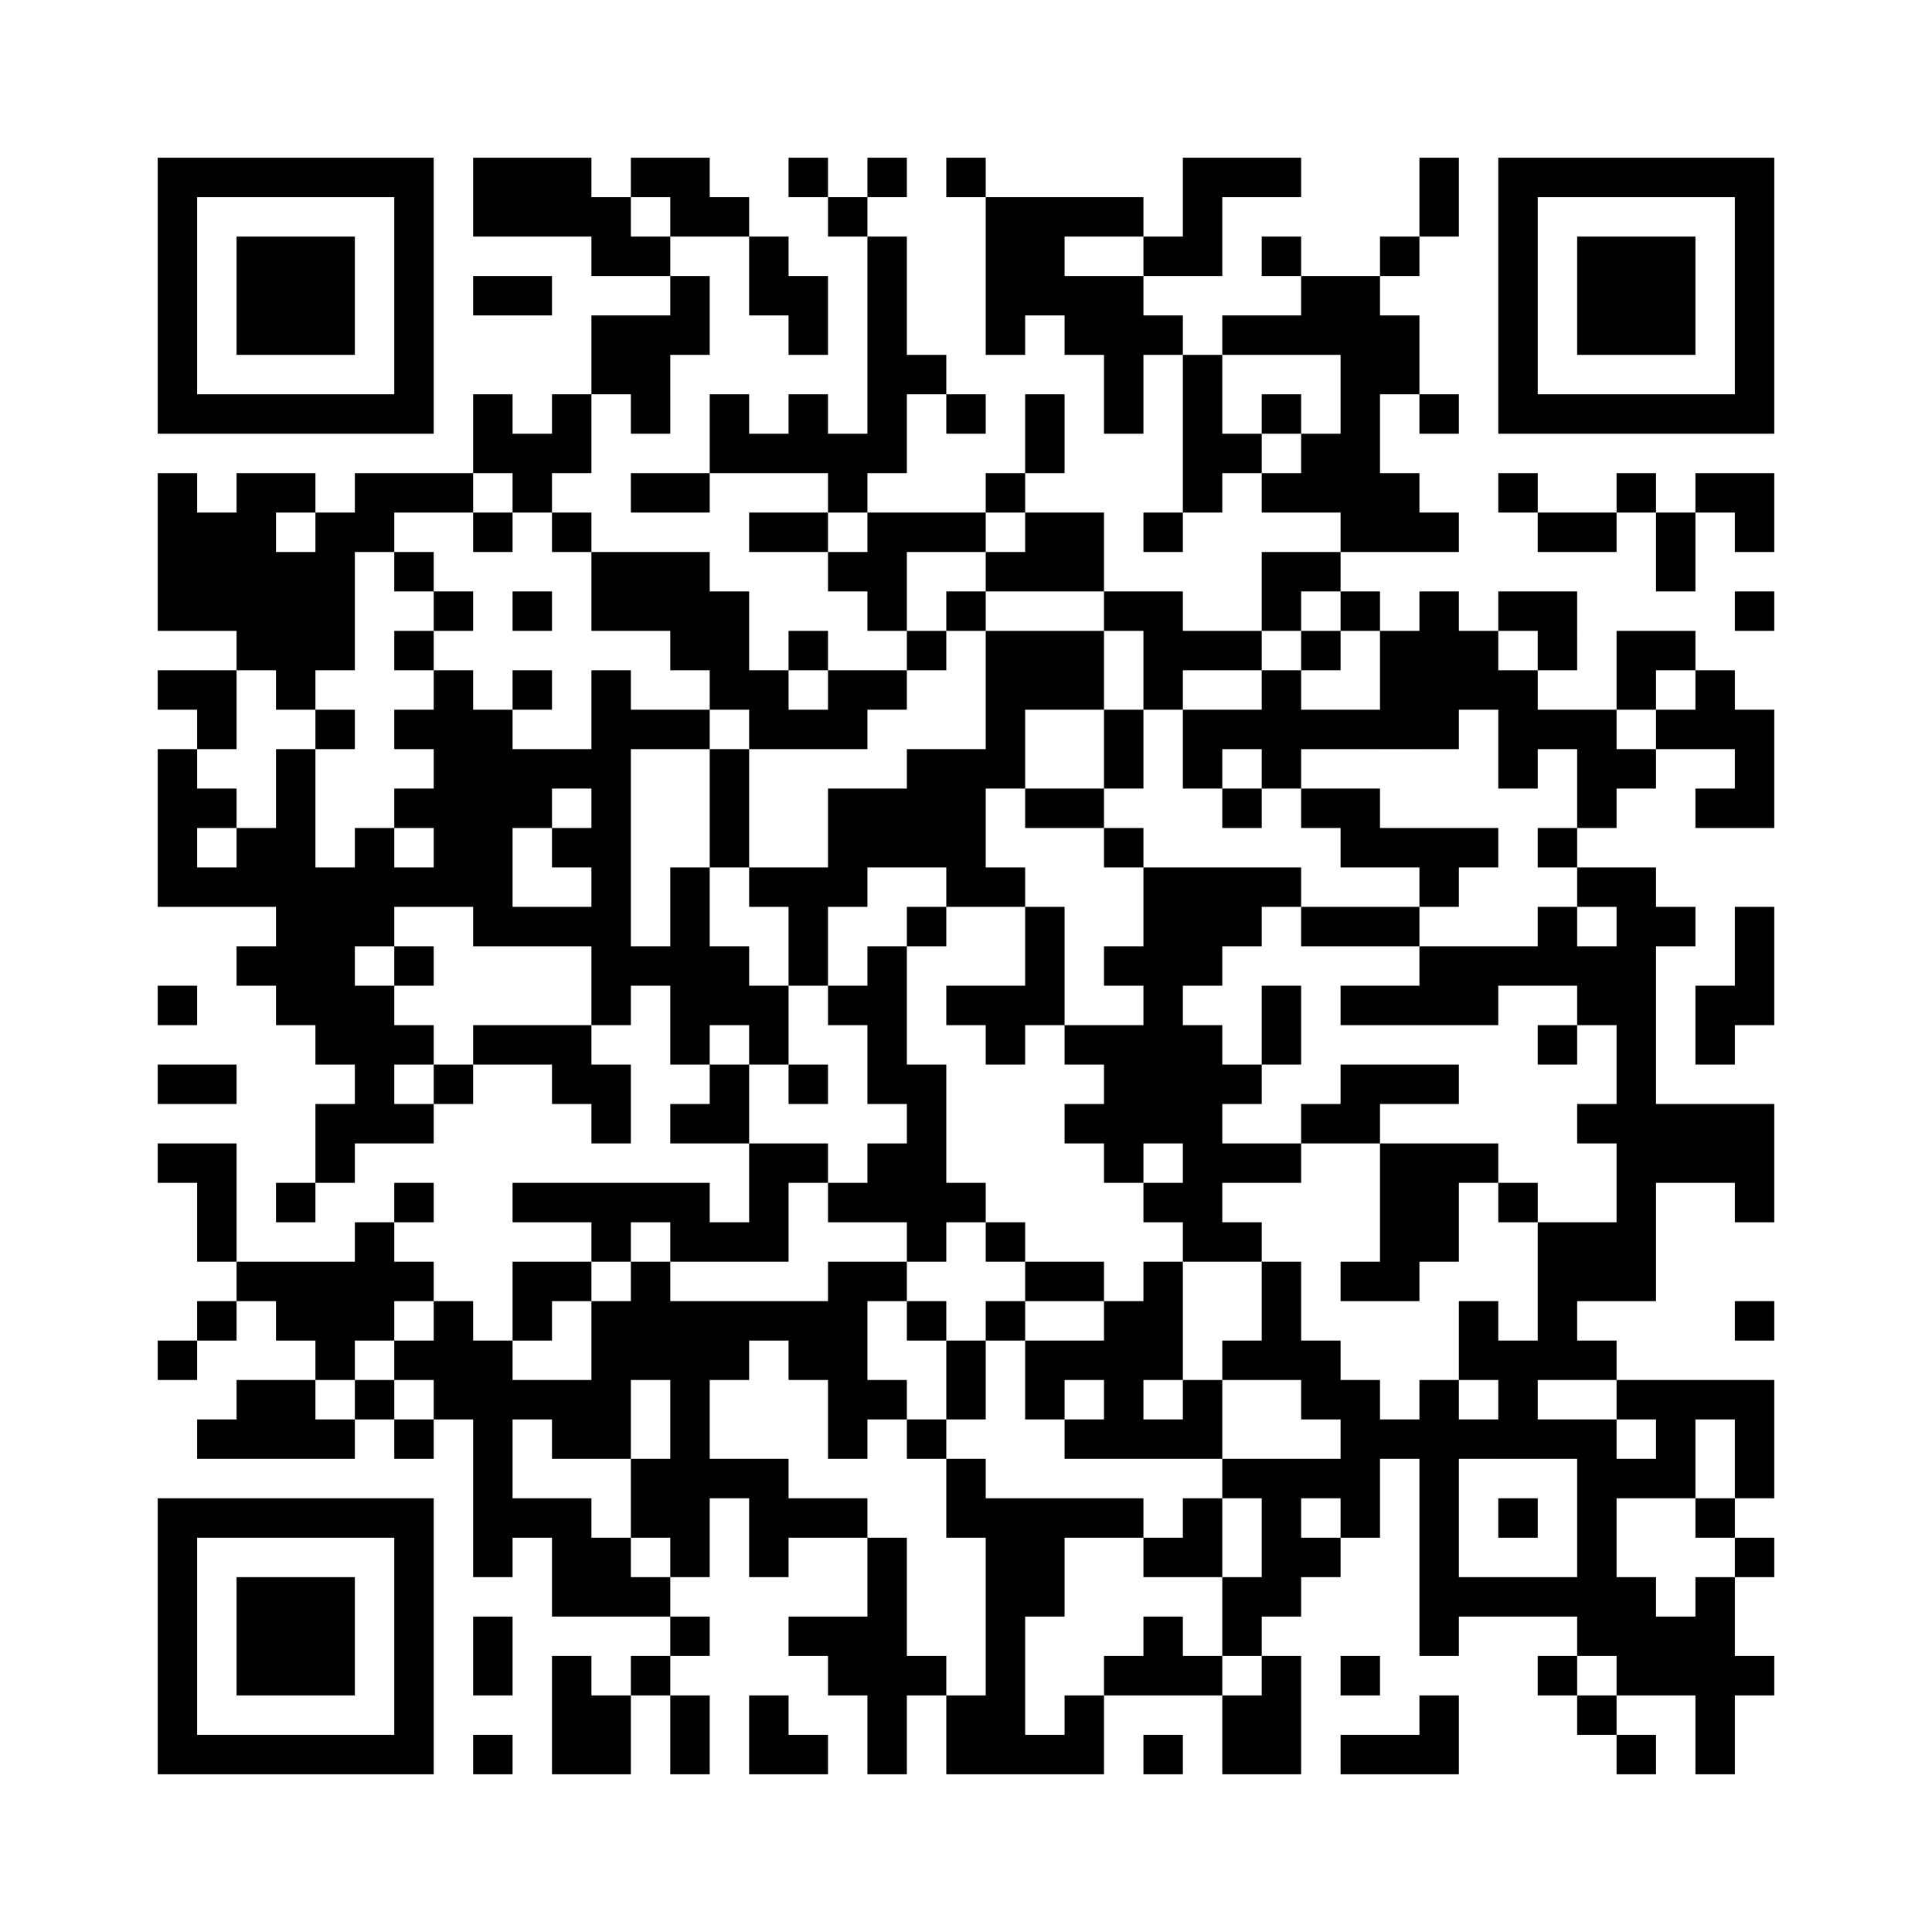 ﻿<?xml version="1.0" encoding="UTF-8"?>
<!DOCTYPE svg PUBLIC "-//W3C//DTD SVG 1.1//EN" "http://www.w3.org/Graphics/SVG/1.1/DTD/svg11.dtd">
<svg xmlns="http://www.w3.org/2000/svg" version="1.1" viewBox="0 0 49 49" stroke="none">
	<rect width="100%" height="100%" fill="#ffffff"/>
	<path d="M4,4h7v1h-7z M12,4h3v2h-3z M16,4h2v1h-2z M20,4h1v1h-1z M22,4h1v1h-1z M24,4h1v1h-1z M30,4h3v1h-3z M36,4h1v2h-1z M38,4h7v1h-7z M4,5h1v6h-1z M10,5h1v6h-1z M15,5h1v2h-1z M17,5h2v1h-2z M21,5h1v1h-1z M25,5h2v3h-2z M27,5h2v1h-2z M30,5h1v2h-1z M38,5h1v6h-1z M44,5h1v6h-1z M6,6h3v3h-3z M16,6h1v1h-1z M19,6h1v2h-1z M22,6h1v6h-1z M29,6h1v1h-1z M32,6h1v1h-1z M35,6h1v1h-1z M40,6h3v3h-3z M12,7h2v1h-2z M17,7h1v2h-1z M20,7h1v2h-1z M27,7h2v2h-2z M33,7h2v2h-2z M15,8h2v2h-2z M25,8h1v1h-1z M29,8h1v1h-1z M31,8h2v1h-2z M35,8h1v2h-1z M23,9h1v1h-1z M28,9h1v2h-1z M30,9h1v4h-1z M34,9h1v5h-1z M5,10h5v1h-5z M12,10h1v2h-1z M14,10h1v2h-1z M16,10h1v1h-1z M18,10h1v2h-1z M20,10h1v2h-1z M24,10h1v1h-1z M26,10h1v2h-1z M32,10h1v1h-1z M36,10h1v1h-1z M39,10h5v1h-5z M13,11h1v2h-1z M19,11h1v1h-1z M21,11h1v2h-1z M31,11h1v1h-1z M33,11h1v2h-1z M4,12h1v4h-1z M6,12h1v5h-1z M7,12h1v1h-1z M9,12h3v1h-3z M16,12h2v1h-2z M25,12h1v1h-1z M32,12h1v1h-1z M35,12h1v2h-1z M38,12h1v1h-1z M41,12h1v1h-1z M43,12h2v1h-2z M5,13h1v3h-1z M8,13h1v4h-1z M9,13h1v1h-1z M12,13h1v1h-1z M14,13h1v1h-1z M19,13h2v1h-2z M22,13h3v1h-3z M26,13h2v2h-2z M29,13h1v1h-1z M36,13h1v1h-1z M39,13h2v1h-2z M42,13h1v2h-1z M44,13h1v1h-1z M7,14h1v4h-1z M10,14h1v1h-1z M15,14h3v2h-3z M21,14h2v1h-2z M25,14h1v1h-1z M32,14h2v1h-2z M11,15h1v1h-1z M13,15h1v1h-1z M18,15h1v3h-1z M22,15h1v1h-1z M24,15h1v1h-1z M28,15h2v1h-2z M32,15h1v1h-1z M34,15h1v1h-1z M36,15h1v4h-1z M38,15h2v1h-2z M44,15h1v1h-1z M10,16h1v1h-1z M17,16h1v1h-1z M20,16h1v1h-1z M23,16h1v1h-1z M25,16h3v2h-3z M29,16h3v1h-3z M33,16h1v1h-1z M35,16h1v3h-1z M37,16h1v2h-1z M39,16h1v1h-1z M41,16h2v1h-2z M4,17h2v1h-2z M11,17h1v6h-1z M13,17h1v1h-1z M15,17h1v9h-1z M19,17h1v2h-1z M21,17h2v1h-2z M29,17h1v1h-1z M32,17h1v3h-1z M38,17h1v3h-1z M41,17h1v1h-1z M43,17h1v2h-1z M5,18h1v1h-1z M8,18h1v1h-1z M10,18h1v1h-1z M12,18h1v6h-1z M16,18h2v1h-2z M20,18h2v1h-2z M25,18h1v2h-1z M28,18h1v2h-1z M30,18h2v1h-2z M33,18h2v1h-2z M39,18h2v1h-2z M42,18h1v1h-1z M44,18h1v3h-1z M4,19h1v4h-1z M7,19h1v7h-1z M13,19h2v1h-2z M18,19h1v3h-1z M23,19h2v3h-2z M30,19h1v1h-1z M40,19h2v1h-2z M5,20h1v1h-1z M10,20h1v1h-1z M13,20h1v1h-1z M21,20h2v2h-2z M26,20h2v1h-2z M31,20h1v1h-1z M33,20h2v1h-2z M40,20h1v1h-1z M43,20h1v1h-1z M6,21h1v2h-1z M9,21h1v3h-1z M14,21h1v1h-1z M28,21h1v1h-1z M34,21h4v1h-4z M39,21h1v1h-1z M5,22h1v1h-1z M8,22h1v5h-1z M10,22h1v1h-1z M17,22h1v5h-1z M19,22h3v1h-3z M24,22h2v1h-2z M29,22h1v7h-1z M30,22h2v2h-2z M32,22h1v1h-1z M36,22h1v1h-1z M40,22h2v1h-2z M13,23h2v1h-2z M20,23h1v2h-1z M23,23h1v1h-1z M26,23h1v3h-1z M33,23h3v1h-3z M39,23h1v2h-1z M41,23h1v10h-1z M42,23h1v1h-1z M44,23h1v3h-1z M6,24h1v1h-1z M10,24h1v1h-1z M16,24h1v1h-1z M18,24h1v2h-1z M22,24h1v4h-1z M28,24h1v1h-1z M30,24h1v1h-1z M36,24h2v2h-2z M38,24h1v1h-1z M40,24h1v2h-1z M4,25h1v1h-1z M9,25h1v4h-1z M19,25h1v2h-1z M21,25h1v1h-1z M24,25h2v1h-2z M32,25h1v2h-1z M34,25h2v1h-2z M43,25h1v2h-1z M10,26h1v1h-1z M12,26h3v1h-3z M25,26h1v1h-1z M27,26h2v1h-2z M30,26h1v6h-1z M39,26h1v1h-1z M4,27h2v1h-2z M11,27h1v1h-1z M14,27h2v1h-2z M18,27h1v2h-1z M20,27h1v1h-1z M23,27h1v5h-1z M28,27h1v3h-1z M31,27h1v1h-1z M34,27h3v1h-3z M8,28h1v2h-1z M10,28h1v1h-1z M15,28h1v1h-1z M17,28h1v1h-1z M27,28h1v1h-1z M33,28h2v1h-2z M40,28h1v1h-1z M42,28h3v2h-3z M4,29h2v1h-2z M19,29h1v3h-1z M20,29h1v1h-1z M22,29h1v2h-1z M31,29h2v1h-2z M35,29h2v3h-2z M37,29h1v1h-1z M5,30h1v2h-1z M7,30h1v1h-1z M10,30h1v1h-1z M13,30h5v1h-5z M21,30h1v1h-1z M24,30h1v1h-1z M29,30h1v1h-1z M38,30h1v1h-1z M44,30h1v1h-1z M9,31h1v3h-1z M15,31h1v1h-1z M17,31h2v1h-2z M25,31h1v1h-1z M31,31h1v1h-1z M39,31h2v2h-2z M6,32h3v1h-3z M10,32h1v1h-1z M13,32h2v1h-2z M16,32h1v3h-1z M21,32h1v5h-1z M22,32h1v1h-1z M26,32h2v1h-2z M29,32h1v3h-1z M32,32h1v3h-1z M34,32h2v1h-2z M5,33h1v1h-1z M7,33h2v1h-2z M11,33h1v3h-1z M13,33h1v1h-1z M15,33h1v4h-1z M17,33h1v7h-1z M18,33h3v1h-3z M23,33h1v1h-1z M25,33h1v1h-1z M28,33h1v4h-1z M37,33h1v2h-1z M39,33h1v2h-1z M44,33h1v1h-1z M4,34h1v1h-1z M8,34h1v1h-1z M10,34h1v1h-1z M12,34h1v6h-1z M18,34h1v1h-1z M20,34h1v1h-1z M24,34h1v2h-1z M26,34h2v1h-2z M31,34h1v1h-1z M33,34h1v2h-1z M38,34h1v3h-1z M40,34h1v1h-1z M6,35h2v2h-2z M9,35h1v1h-1z M13,35h2v1h-2z M22,35h1v1h-1z M26,35h1v1h-1z M30,35h1v2h-1z M34,35h1v4h-1z M36,35h1v7h-1z M41,35h4v1h-4z M5,36h1v1h-1z M8,36h1v1h-1z M10,36h1v1h-1z M14,36h1v1h-1z M23,36h1v1h-1z M27,36h1v1h-1z M29,36h1v1h-1z M35,36h1v1h-1z M37,36h1v1h-1z M39,36h2v1h-2z M42,36h1v2h-1z M44,36h1v2h-1z M16,37h1v2h-1z M18,37h2v1h-2z M24,37h1v2h-1z M31,37h3v1h-3z M40,37h1v5h-1z M41,37h1v1h-1z M4,38h7v1h-7z M13,38h2v1h-2z M19,38h3v1h-3z M25,38h1v7h-1z M26,38h3v1h-3z M30,38h1v2h-1z M32,38h1v3h-1z M38,38h1v1h-1z M43,38h1v1h-1z M4,39h1v6h-1z M10,39h1v6h-1z M14,39h2v2h-2z M19,39h1v1h-1z M22,39h1v6h-1z M26,39h1v2h-1z M29,39h1v1h-1z M33,39h1v1h-1z M44,39h1v1h-1z M6,40h3v3h-3z M16,40h1v1h-1z M31,40h1v2h-1z M37,40h3v1h-3z M41,40h1v3h-1z M43,40h1v5h-1z M12,41h1v2h-1z M17,41h1v1h-1z M20,41h2v1h-2z M29,41h1v2h-1z M42,41h1v2h-1z M14,42h1v3h-1z M16,42h1v1h-1z M21,42h1v1h-1z M23,42h1v1h-1z M28,42h1v1h-1z M30,42h1v1h-1z M32,42h1v3h-1z M34,42h1v1h-1z M39,42h1v1h-1z M44,42h1v1h-1z M15,43h1v2h-1z M17,43h1v2h-1z M19,43h1v2h-1z M24,43h1v2h-1z M27,43h1v2h-1z M31,43h1v2h-1z M36,43h1v2h-1z M40,43h1v1h-1z M5,44h5v1h-5z M12,44h1v1h-1z M20,44h1v1h-1z M26,44h1v1h-1z M29,44h1v1h-1z M34,44h2v1h-2z M41,44h1v1h-1z" fill="#000000"/>
</svg>
